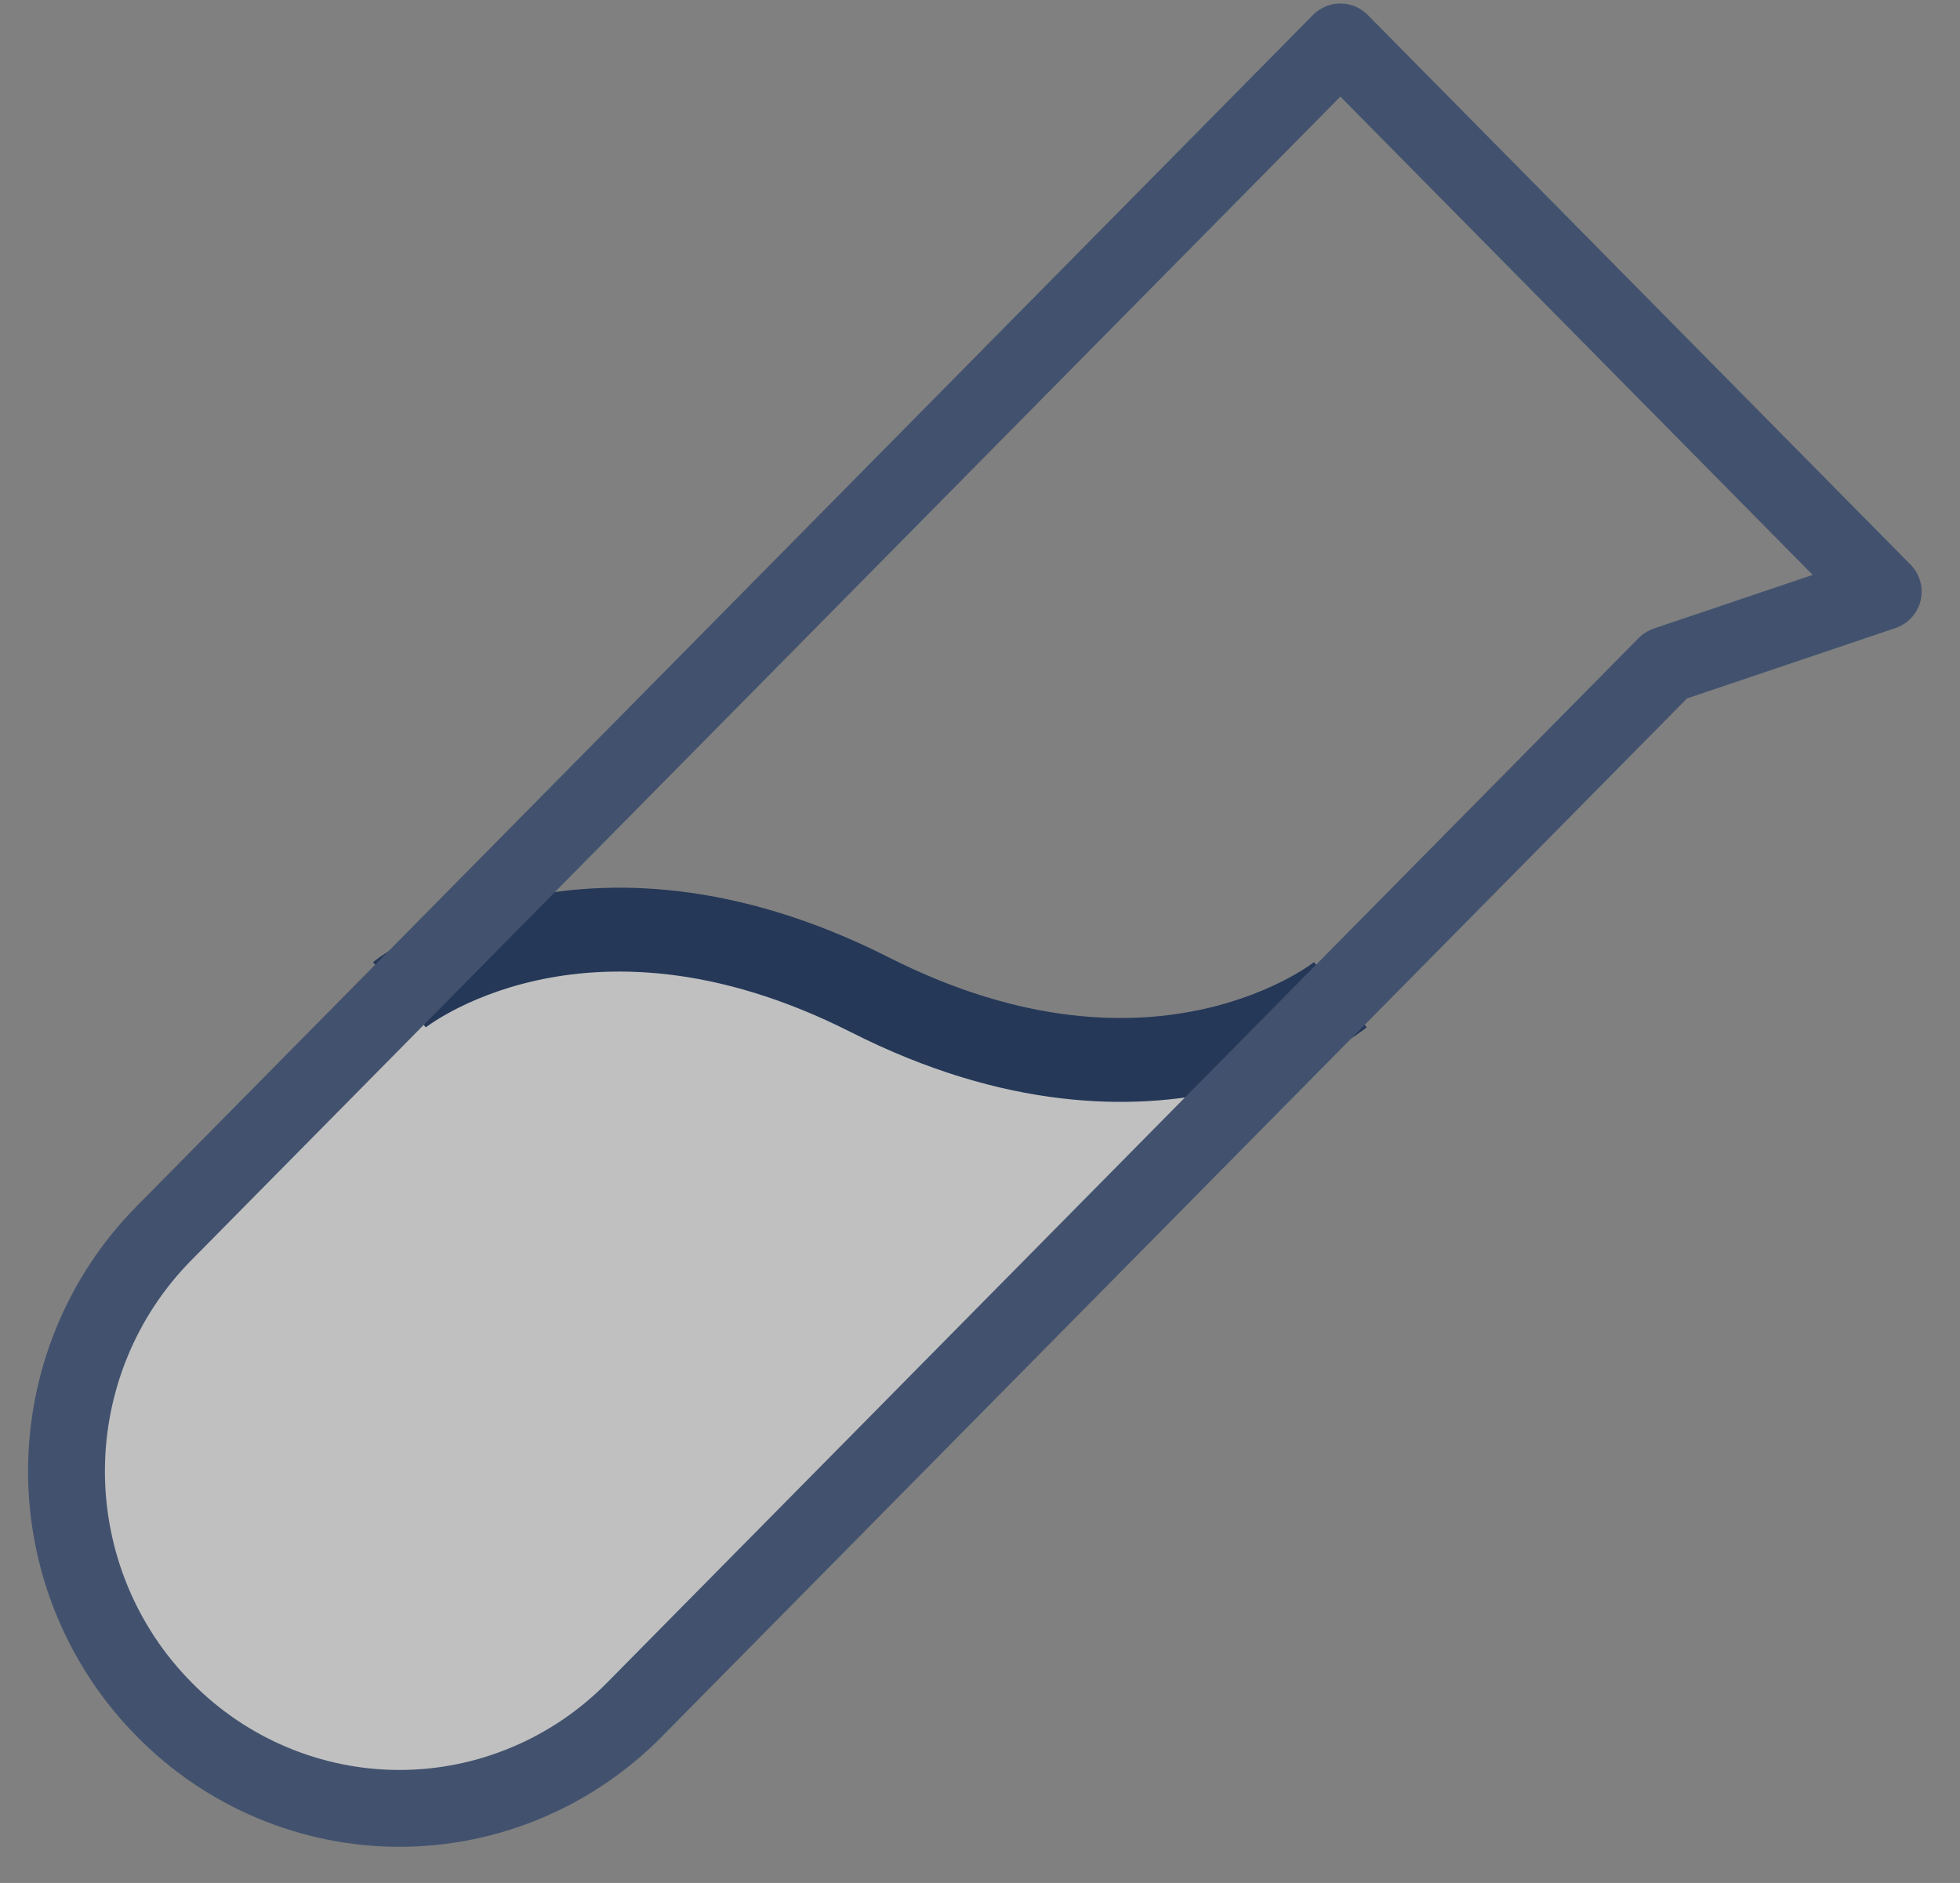 <svg width="51" height="49" viewBox="0 0 51 49" fill="none" xmlns="http://www.w3.org/2000/svg">
<rect x="0" y="0" width="51" height="49" fill="#808080" stroke="none"/>
<path opacity="0.5" d="M10.393 25.887C10.393 25.887 15.102 22.072 22.635 25.887C30.169 29.702 34.877 25.887 34.877 25.887L16.514 44.484C15.712 45.3 14.758 45.947 13.707 46.389C12.657 46.831 11.531 47.059 10.393 47.059C9.256 47.059 8.13 46.831 7.08 46.389C6.029 45.947 5.075 45.3 4.273 44.484C3.467 43.671 2.828 42.705 2.391 41.641C1.955 40.577 1.73 39.437 1.73 38.285C1.73 37.133 1.955 35.992 2.391 34.929C2.828 33.865 3.467 32.899 4.273 32.086L10.393 25.887Z" fill="white"/>
<path fill-rule="evenodd" clip-rule="evenodd" d="M11.079 26.735C11.079 26.735 11.079 26.735 10.393 25.887C9.706 25.039 9.707 25.039 9.707 25.038L9.708 25.037L9.711 25.035L9.718 25.03L9.737 25.015C9.752 25.003 9.772 24.988 9.796 24.97C9.845 24.933 9.913 24.884 9.999 24.826C10.171 24.71 10.417 24.556 10.733 24.388C11.364 24.051 12.28 23.655 13.449 23.392C15.807 22.861 19.128 22.888 23.127 24.914C26.661 26.703 29.462 26.676 31.341 26.253C32.291 26.039 33.023 25.72 33.51 25.461C33.753 25.331 33.934 25.217 34.049 25.139C34.106 25.101 34.147 25.071 34.171 25.053C34.182 25.045 34.19 25.039 34.193 25.036L34.193 25.037L34.191 25.038L34.191 25.038C34.19 25.039 34.19 25.039 34.876 25.887C35.563 26.735 35.562 26.735 35.562 26.735L35.561 26.736L35.558 26.739L35.551 26.744L35.532 26.759C35.517 26.771 35.497 26.786 35.472 26.804C35.423 26.841 35.356 26.889 35.27 26.948C35.098 27.064 34.852 27.218 34.536 27.386C33.905 27.723 32.989 28.119 31.82 28.382C29.462 28.913 26.142 28.886 22.142 26.86C18.608 25.071 15.807 25.098 13.928 25.521C12.978 25.734 12.246 26.054 11.759 26.313C11.516 26.443 11.335 26.557 11.22 26.635C11.163 26.673 11.122 26.703 11.098 26.72C11.086 26.729 11.079 26.735 11.076 26.738L11.076 26.737L11.078 26.736L11.079 26.735ZM11.076 26.738C11.075 26.738 11.074 26.739 11.074 26.739L11.074 26.739L11.076 26.738ZM34.195 25.035C34.195 25.035 34.195 25.035 34.193 25.036L34.195 25.035Z" fill="#253858"/>
<path d="M43.352 17.304L16.514 44.484C15.712 45.3 14.758 45.948 13.707 46.389C12.657 46.831 11.531 47.059 10.393 47.059C9.256 47.059 8.13 46.831 7.08 46.389C6.029 45.948 5.075 45.3 4.273 44.484V44.484C3.467 43.671 2.828 42.705 2.391 41.641C1.955 40.578 1.73 39.437 1.73 38.285C1.73 37.133 1.955 35.993 2.391 34.929C2.828 33.865 3.467 32.899 4.273 32.086L34.877 1.091L49.002 15.396L43.352 17.304Z" stroke="#42526E" stroke-width="2" stroke-linecap="round" stroke-linejoin="round"/>
</svg>
